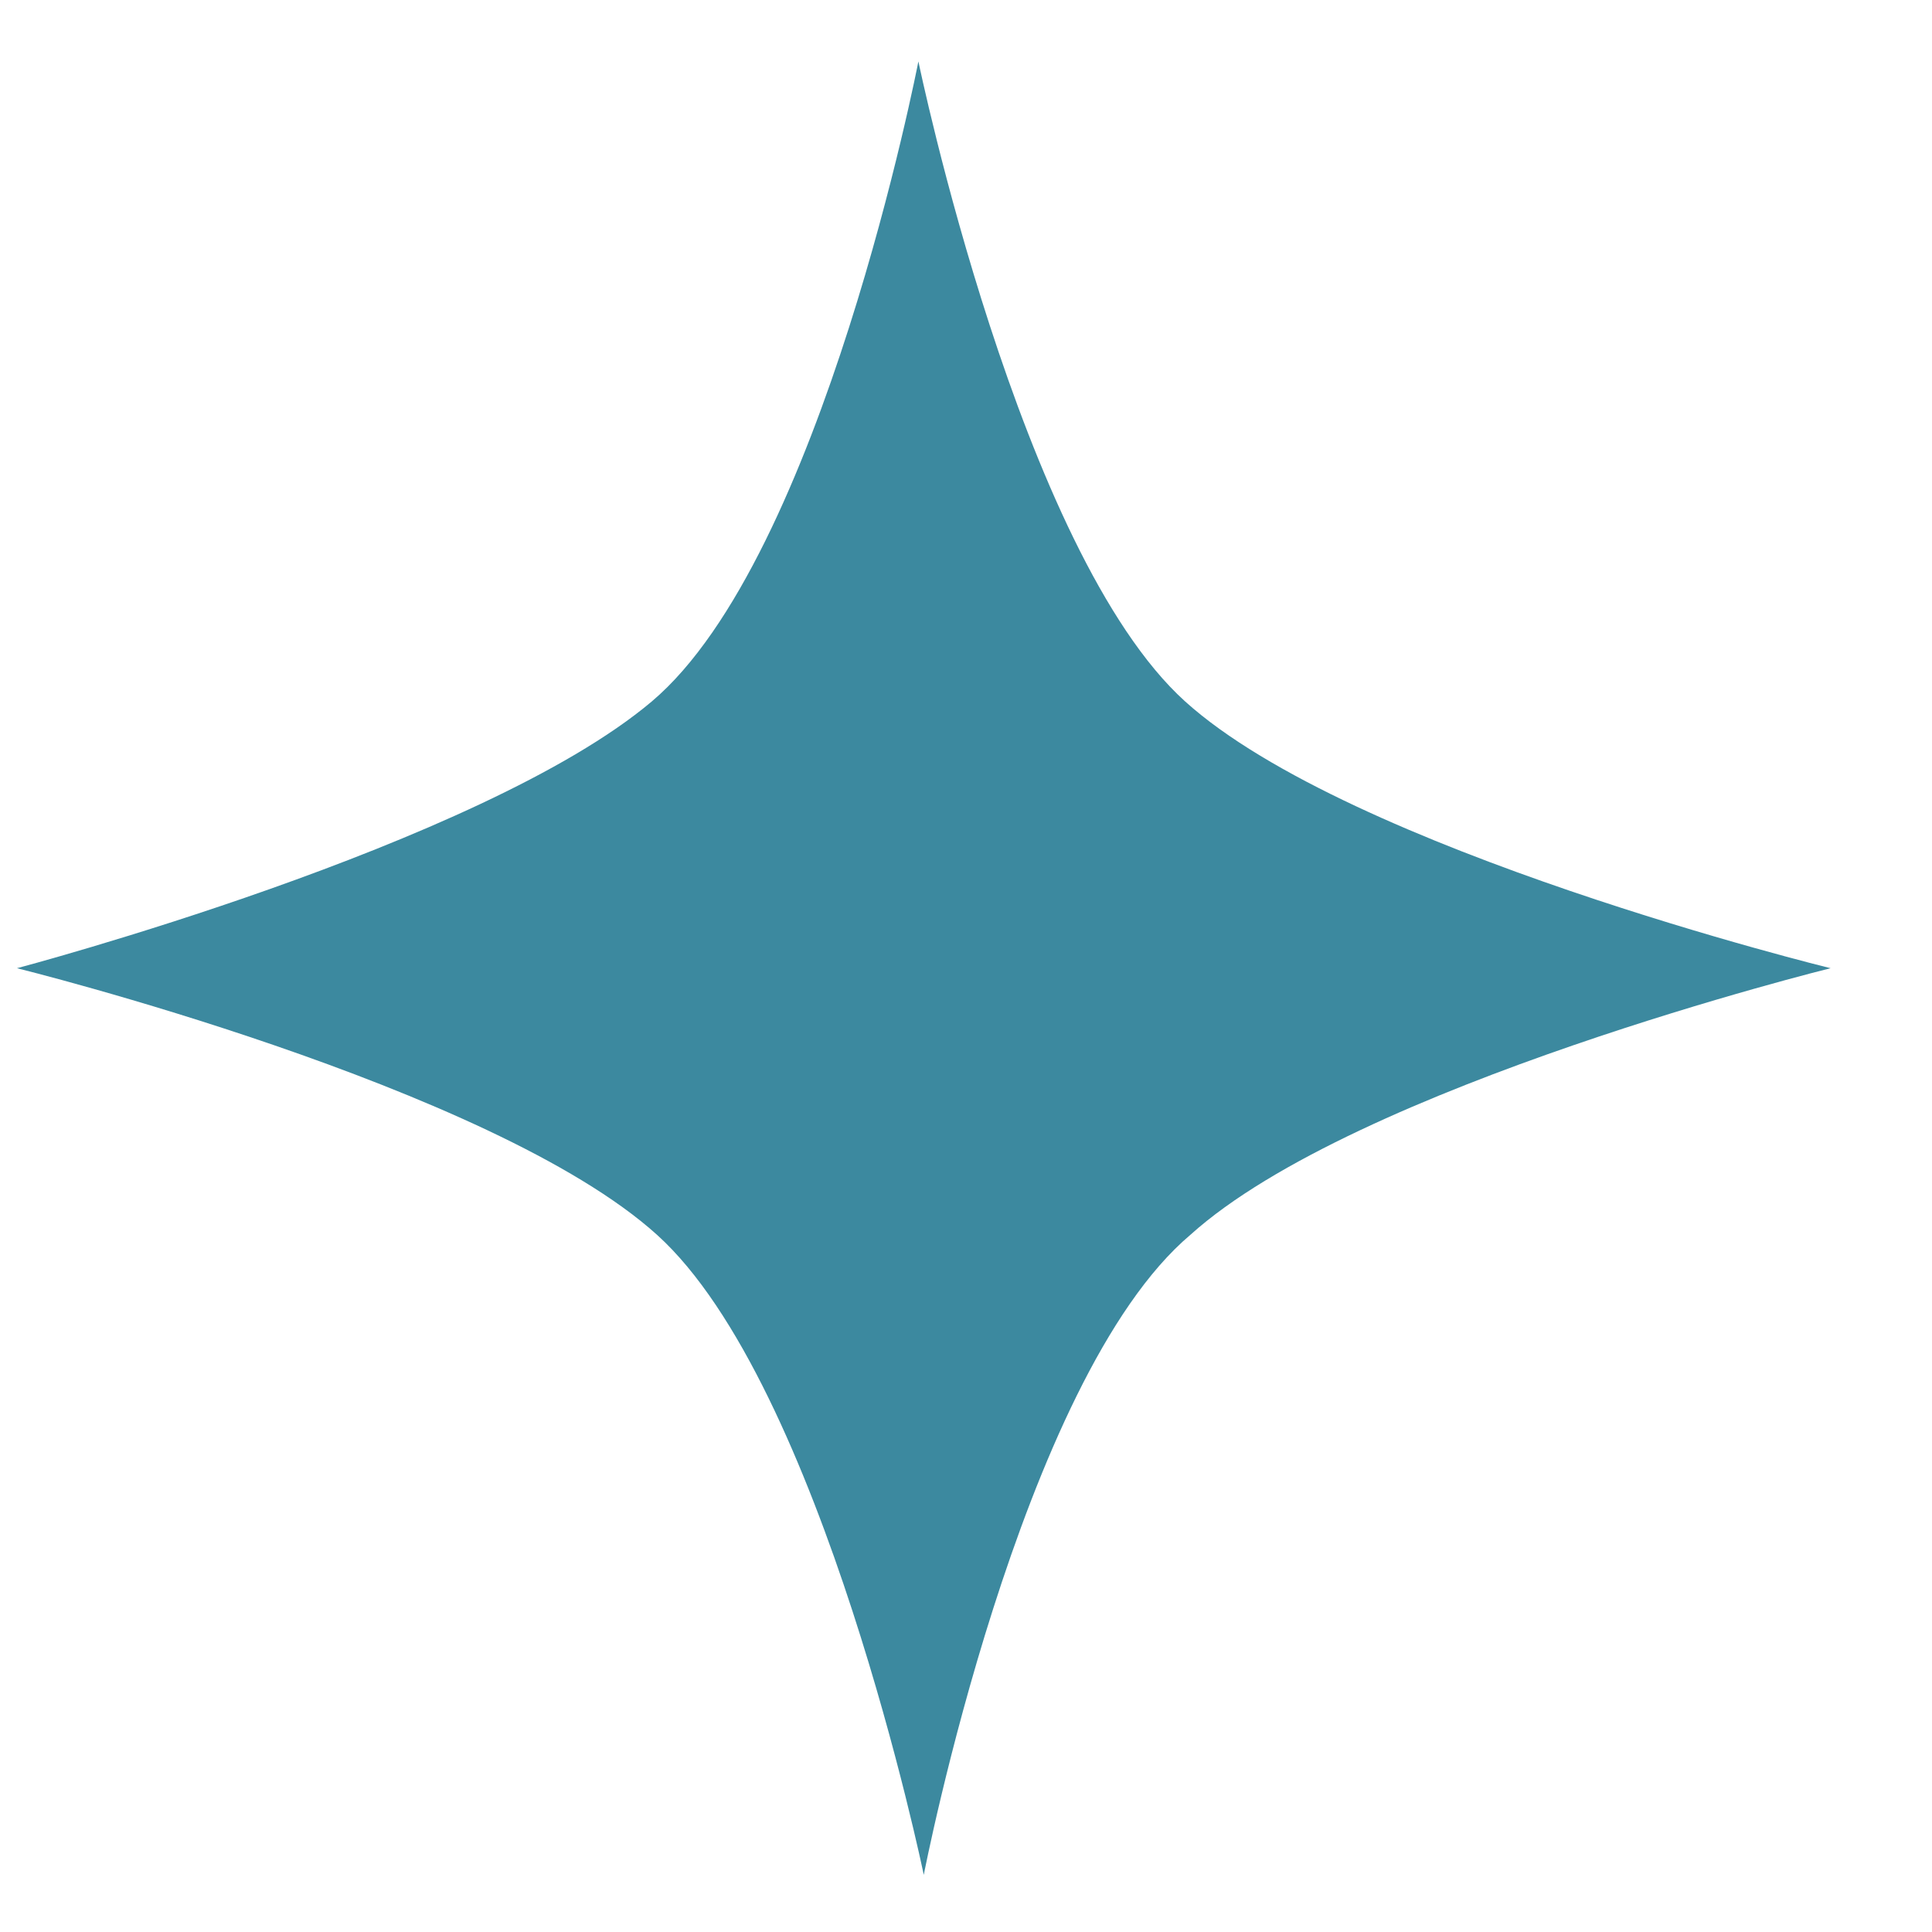 <?xml version="1.0" encoding="UTF-8"?> <svg xmlns="http://www.w3.org/2000/svg" width="14" height="14" viewBox="0 0 14 14" fill="none"><path d="M8.588 5.083C7.39 4.001 6.655 0.445 6.655 0.445C6.655 0.445 5.959 4.039 4.723 5.083C3.486 6.127 0.123 7.016 0.123 7.016C0.123 7.016 3.563 7.866 4.761 8.948C5.959 10.03 6.694 13.586 6.694 13.586C6.694 13.586 7.39 9.992 8.626 8.948C9.825 7.866 13.265 7.016 13.265 7.016C13.265 7.016 9.786 6.165 8.588 5.083Z" fill="#3C899F"></path></svg> 
